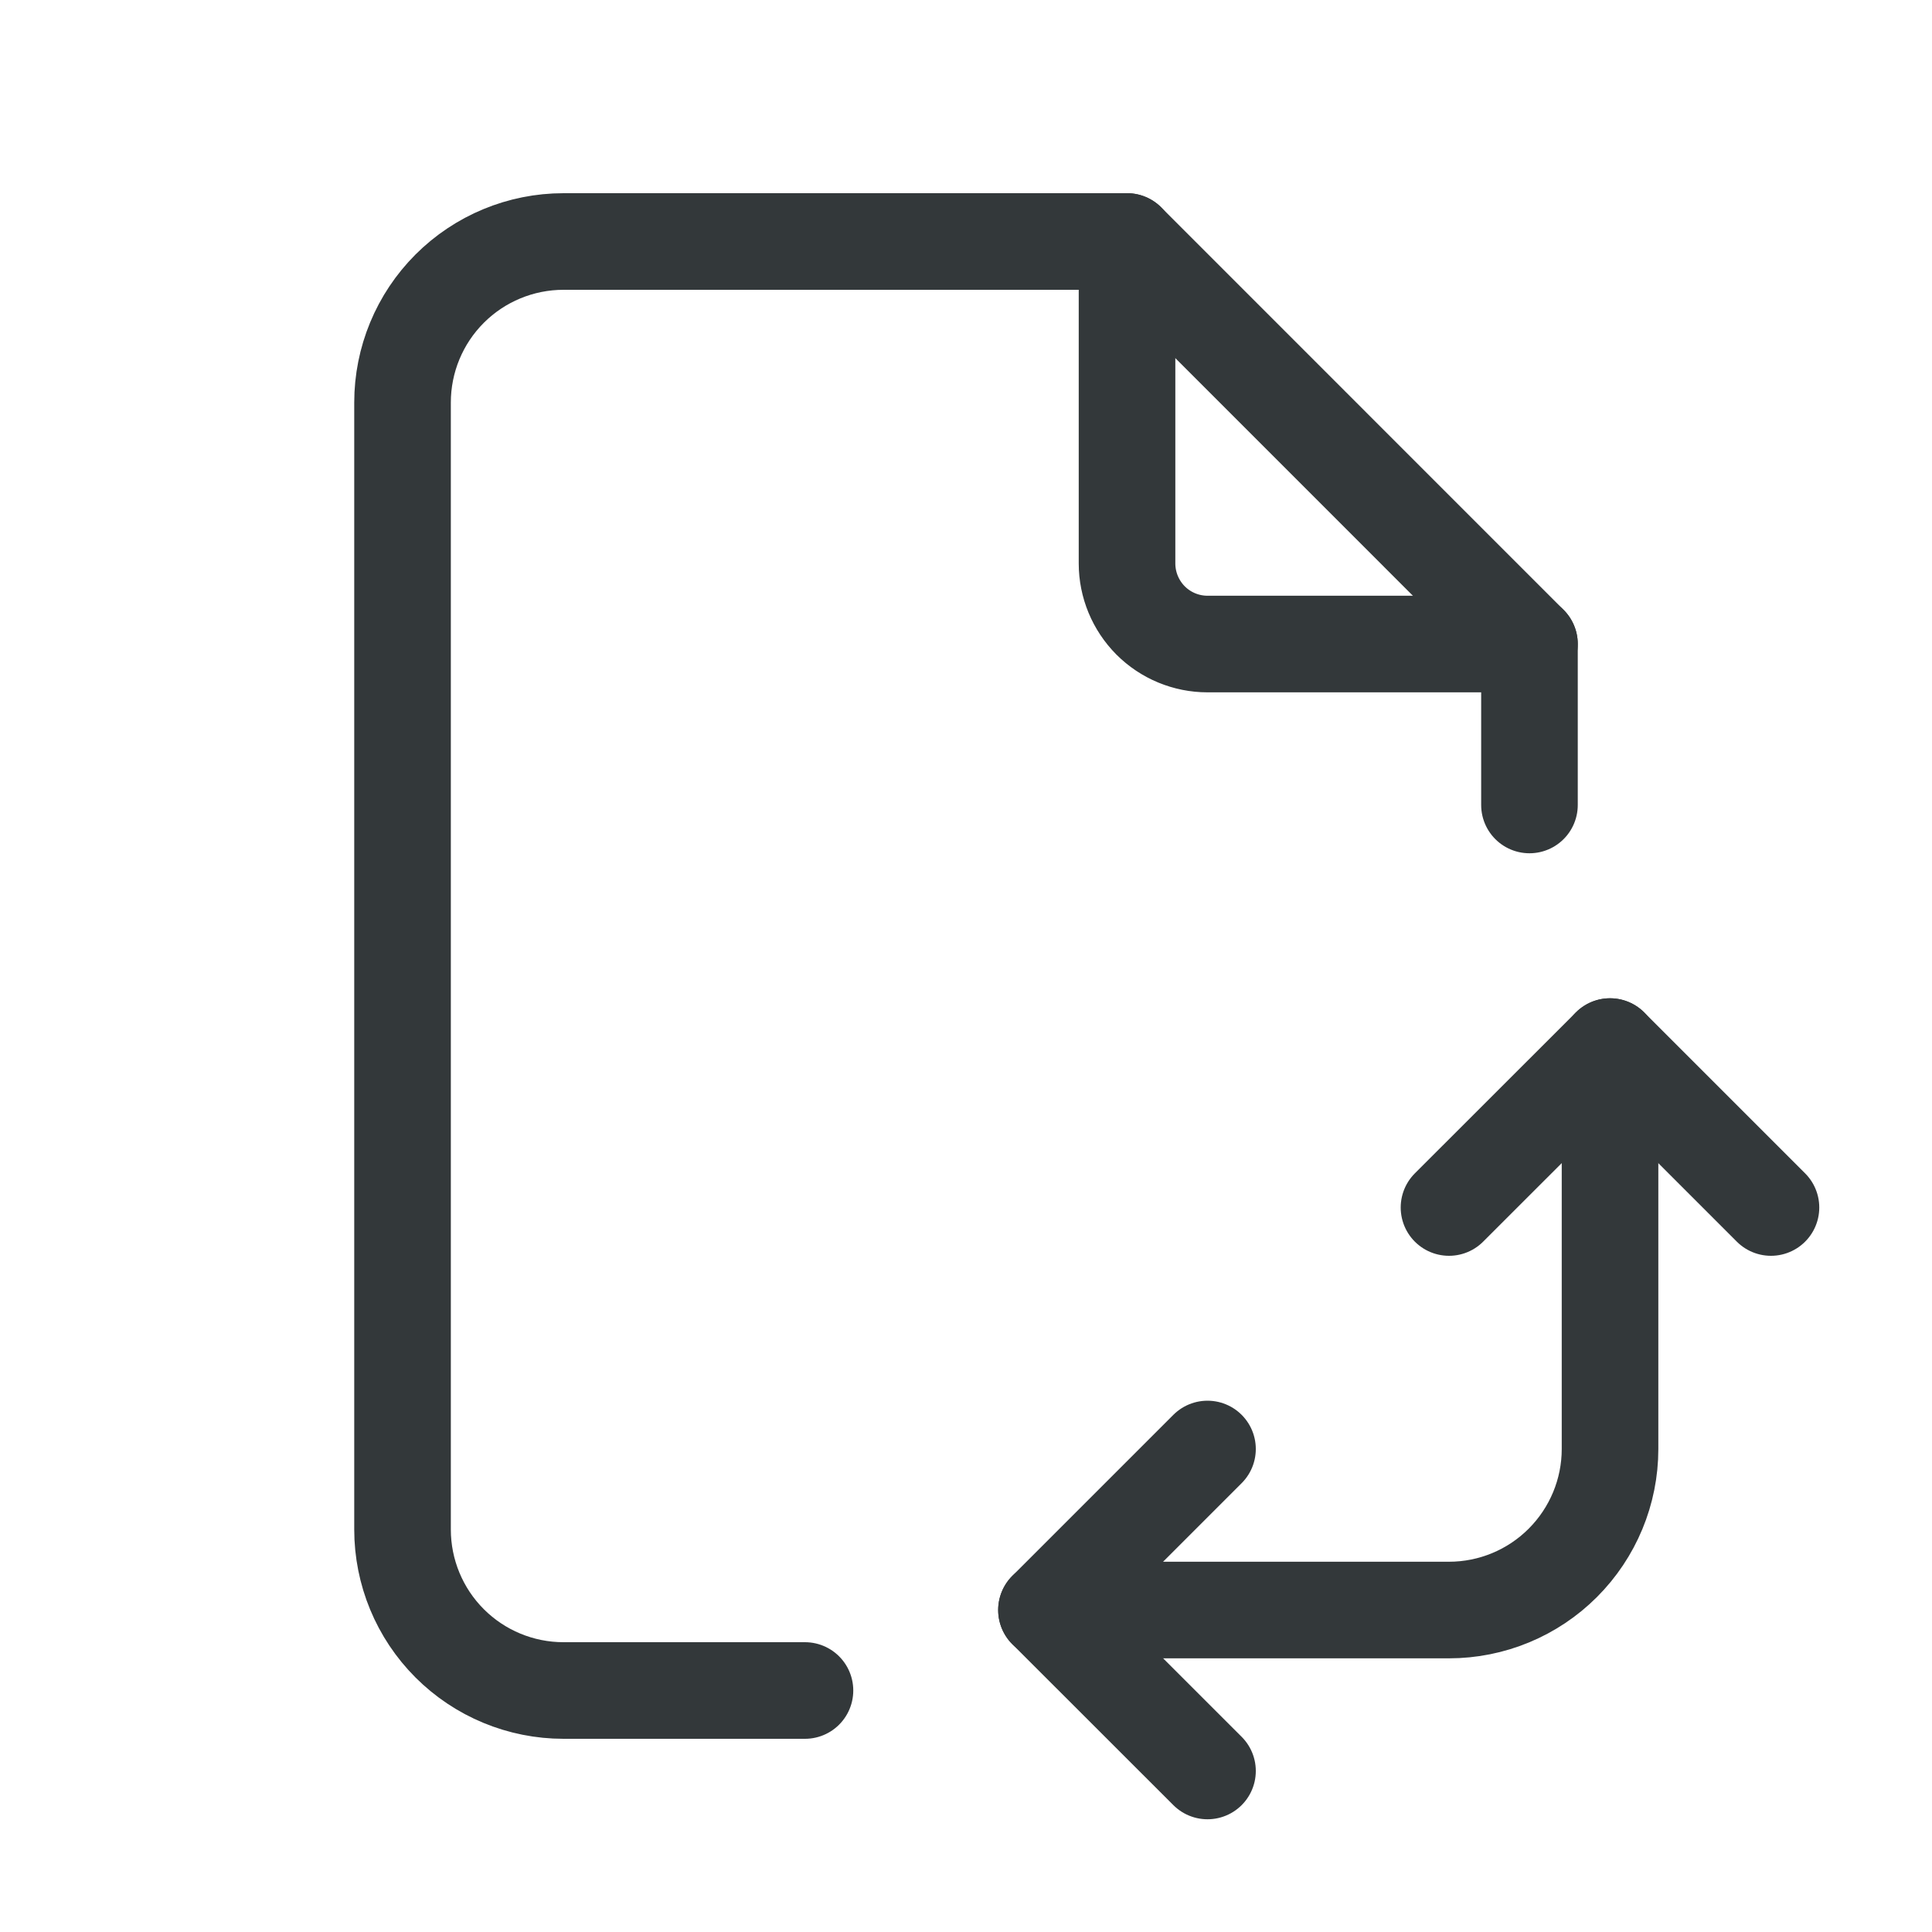 <svg width="20" height="20" viewBox="0 0 20 20" fill="none" xmlns="http://www.w3.org/2000/svg">
<g clip-path="url(#clip0_737_18020)">
<path d="M11.667 2.5V5.833C11.667 6.054 11.755 6.266 11.911 6.423C12.067 6.579 12.279 6.667 12.5 6.667H15.833" stroke="#33383A" stroke-linecap="round" stroke-linejoin="round"/>
<path d="M8.333 17.5H5.833C5.391 17.5 4.967 17.324 4.655 17.012C4.342 16.699 4.167 16.275 4.167 15.833V4.167C4.167 3.725 4.342 3.301 4.655 2.988C4.967 2.676 5.391 2.5 5.833 2.5H11.667L15.833 6.667V8.333" stroke="#33383A" stroke-linecap="round" stroke-linejoin="round"/>
<path d="M10.833 16.667H15C15.442 16.667 15.866 16.491 16.178 16.179C16.491 15.866 16.667 15.442 16.667 15V10.834" stroke="#33383A" stroke-linecap="round" stroke-linejoin="round"/>
<path d="M12.5 18.333L10.833 16.667L12.5 15" stroke="#33383A" stroke-linecap="round" stroke-linejoin="round"/>
<path d="M15 12.5L16.667 10.834L18.333 12.5" stroke="#33383A" stroke-linecap="round" stroke-linejoin="round"/>
</g>
<defs>
<clipPath id="clip0_737_18020">
<rect width="20" height="20" fill="white"/>
</clipPath>
</defs>
</svg>
